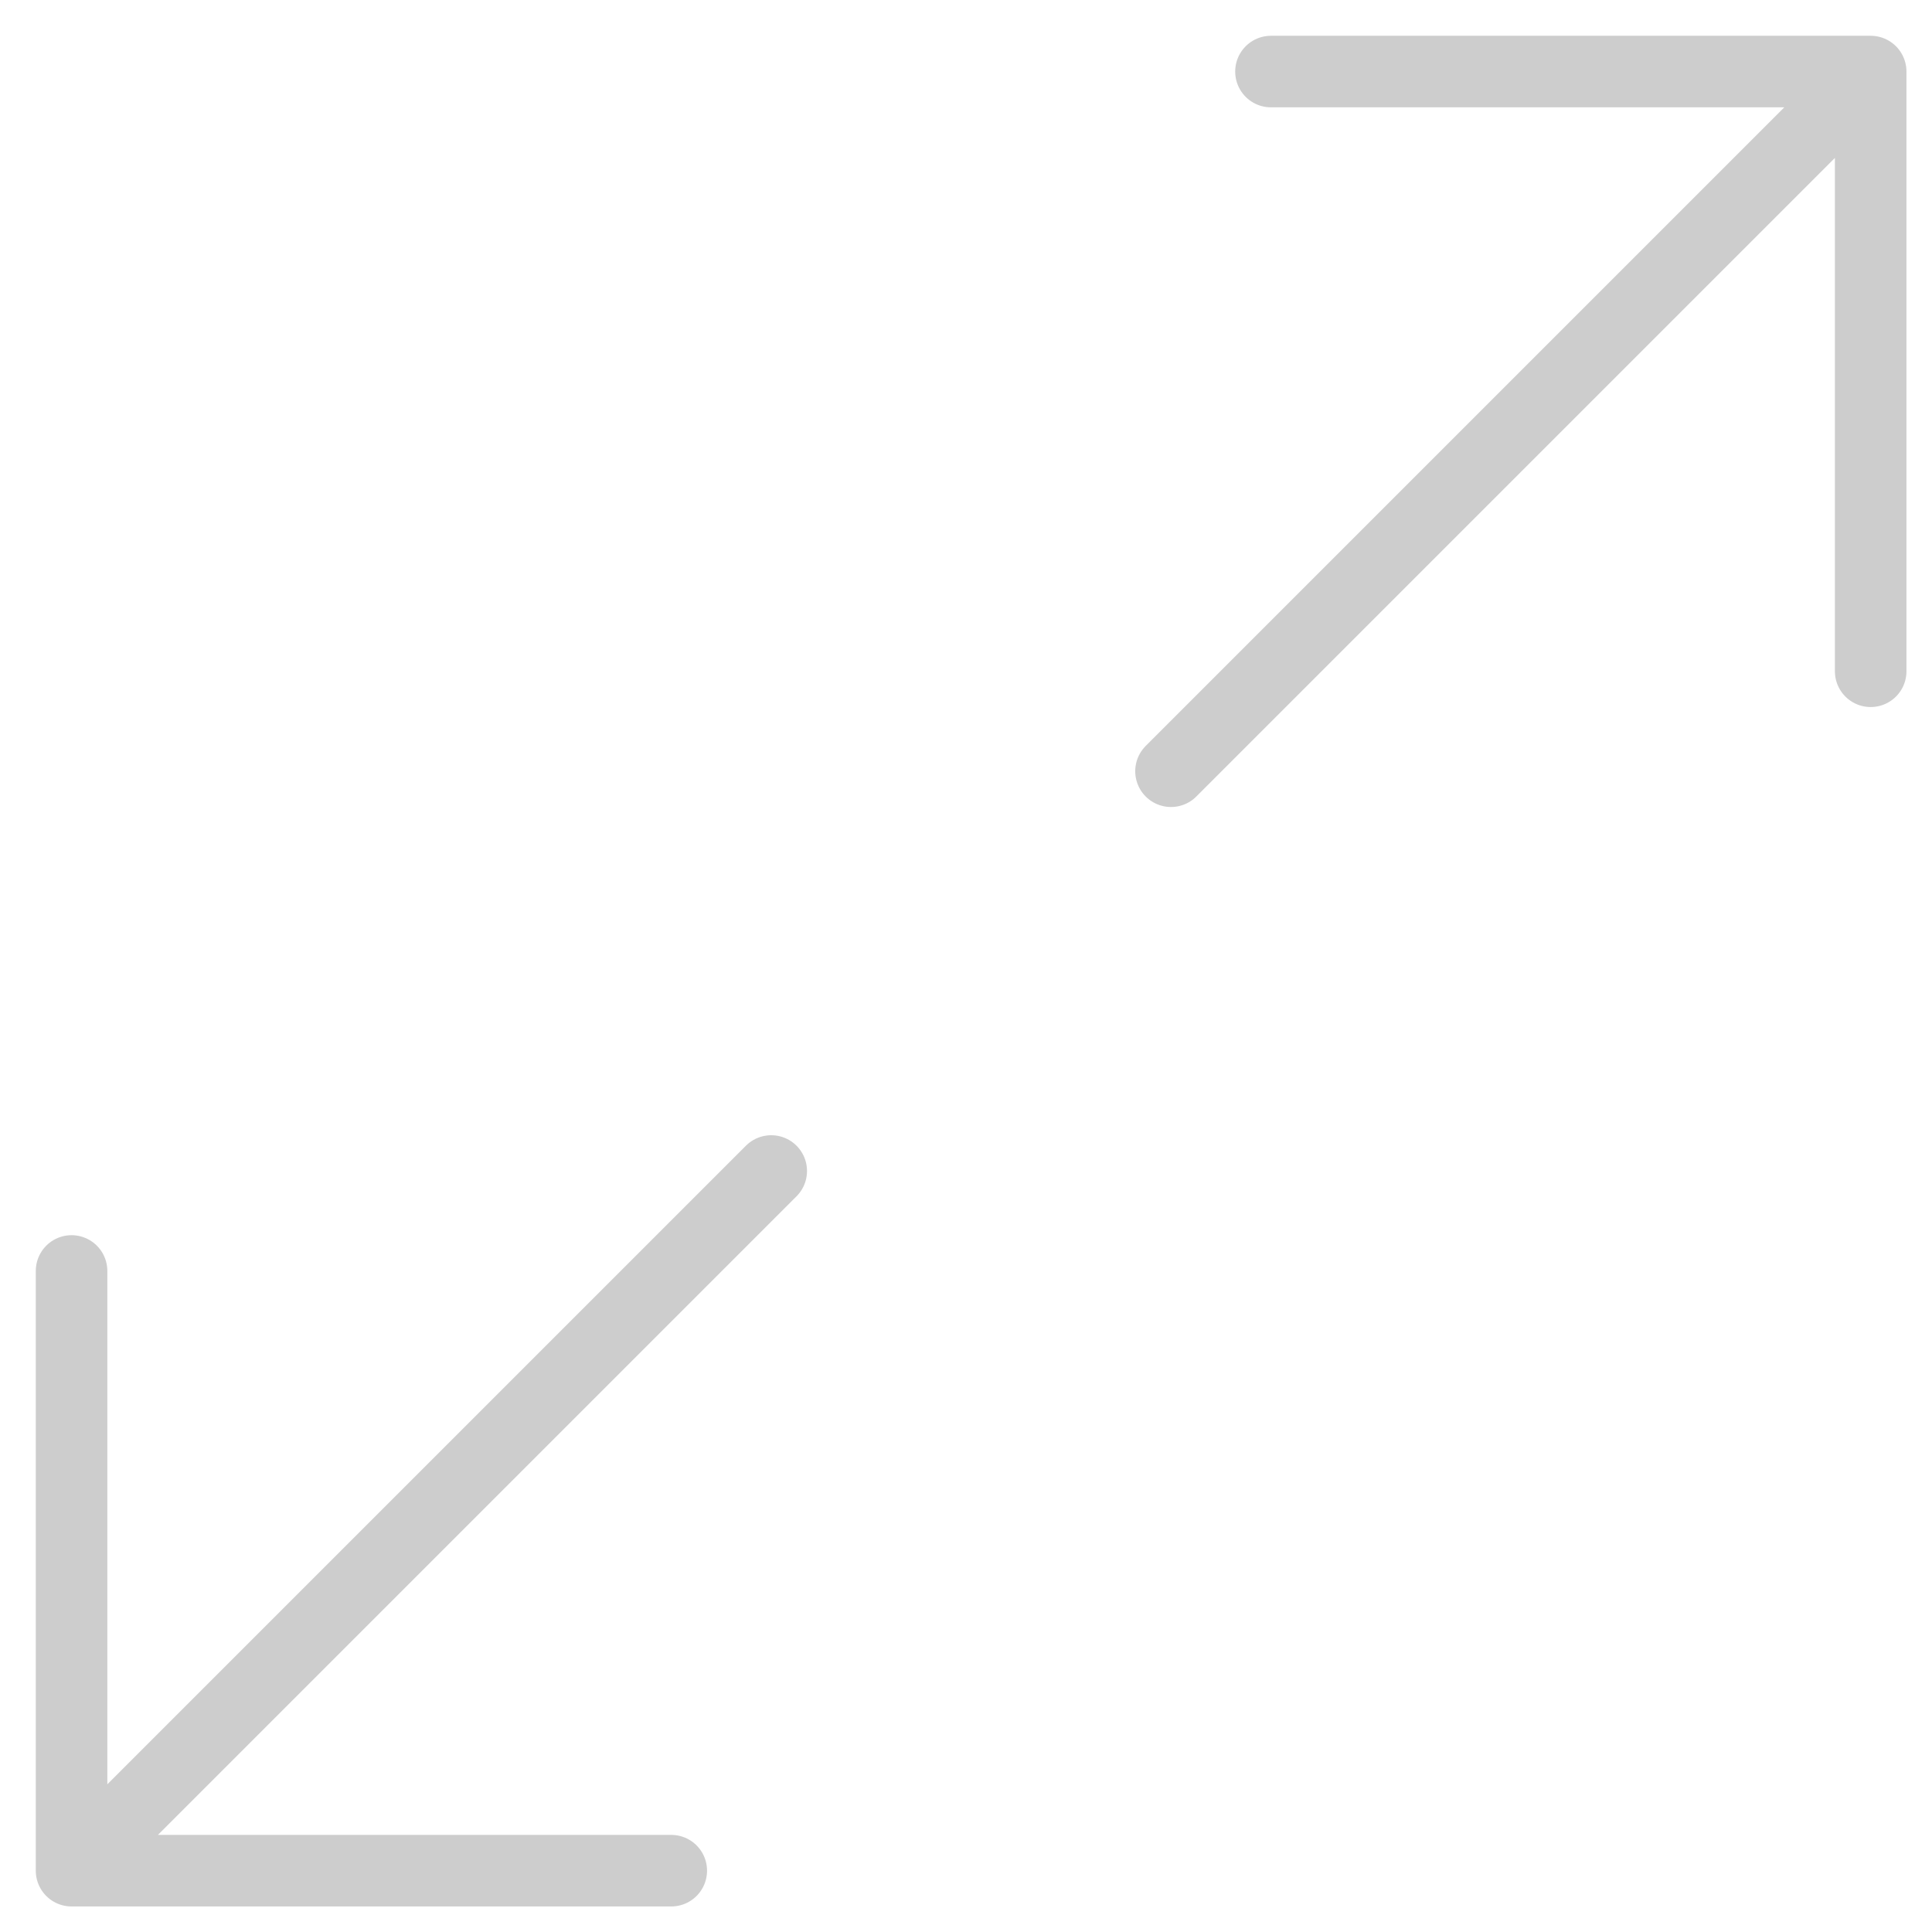 <svg preserveAspectRatio="none" width="100%" height="100%" overflow="visible" style="display: block;" viewBox="0 0 27 27" fill="none" xmlns="http://www.w3.org/2000/svg">
<path id="Icon" d="M16.365 10.778L26.143 1M26.143 1H17.762M26.143 1V9.381M10.778 16.365L1 26.143M1 26.143H9.381M1 26.143L1 17.762" stroke="#CDCDCD" stroke-linecap="round" stroke-linejoin="round"/>
</svg>

